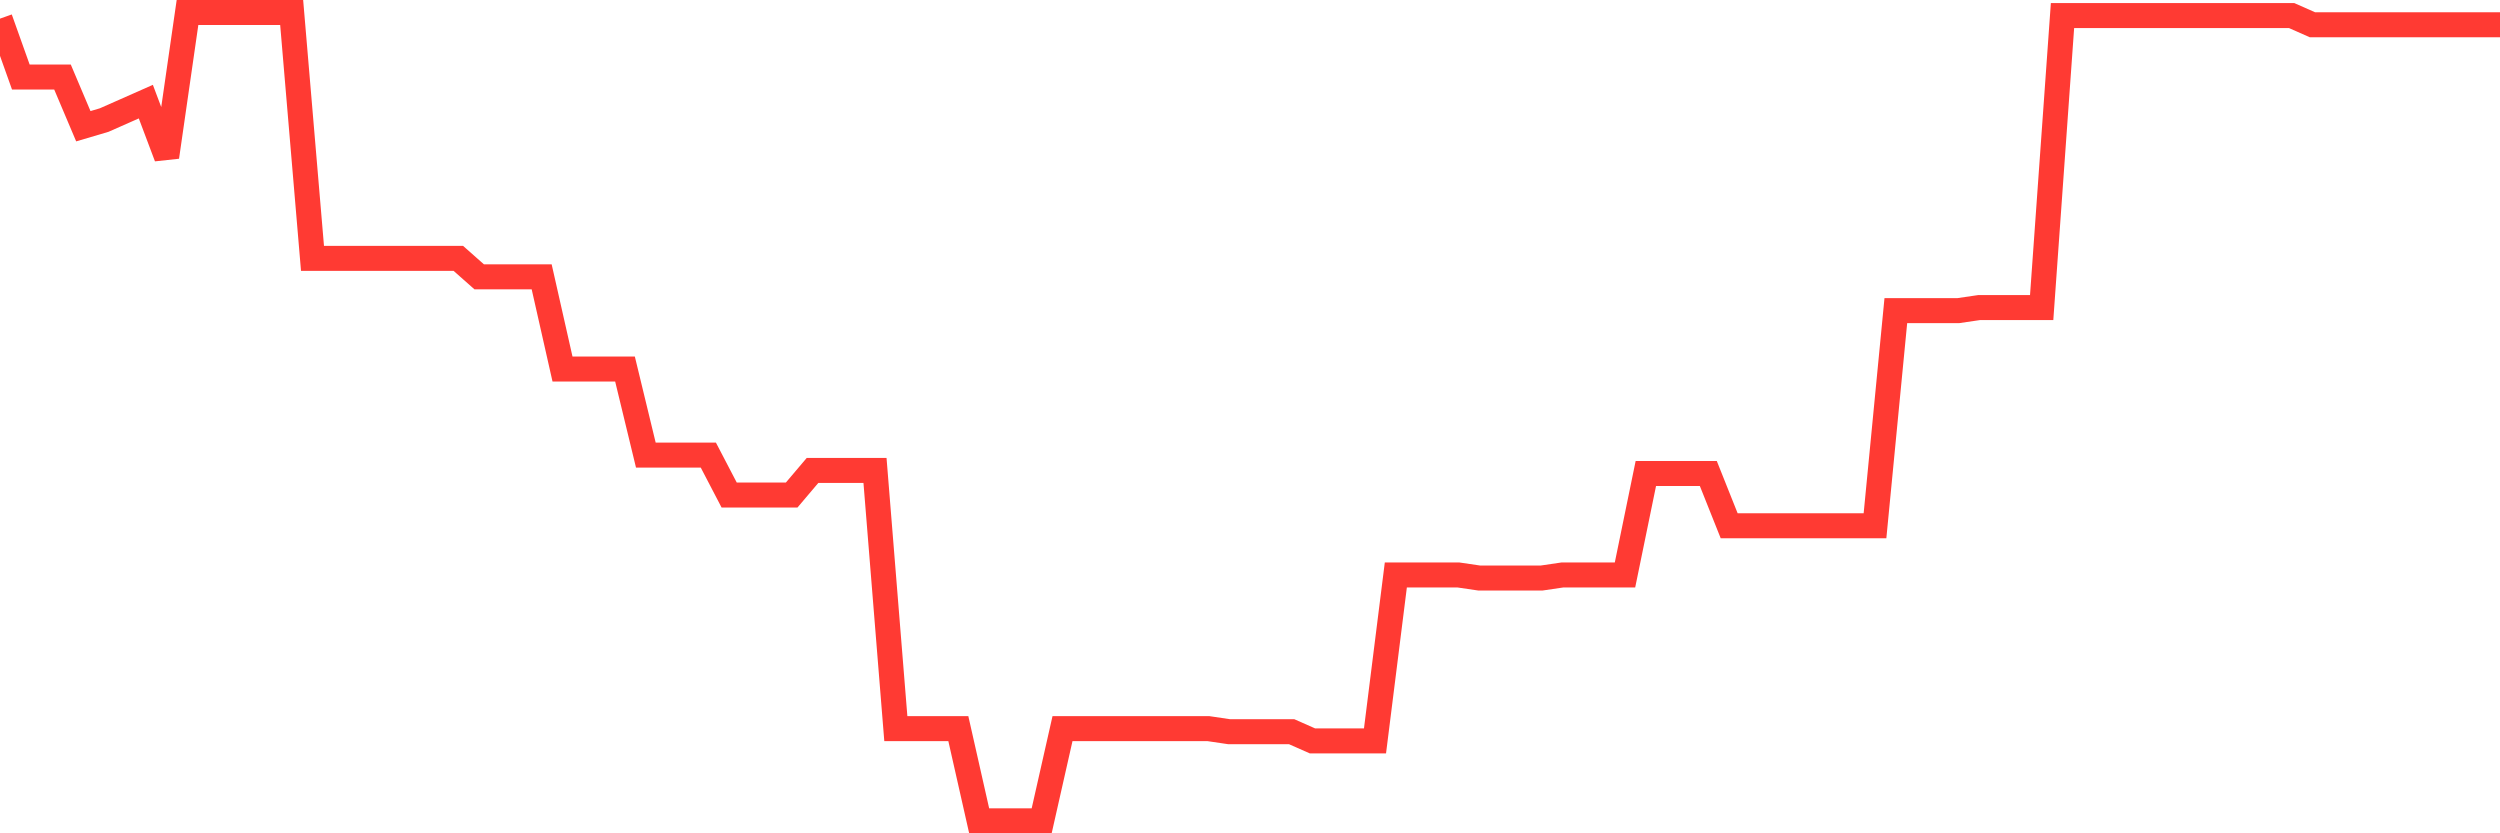 <svg
  xmlns="http://www.w3.org/2000/svg"
  xmlns:xlink="http://www.w3.org/1999/xlink"
  width="120"
  height="40"
  viewBox="0 0 120 40"
  preserveAspectRatio="none"
>
  <polyline
    points="0,0.895 1,3.698 2,3.698 3,3.698 4,6.059 5,5.763 6,5.321 7,4.878 8,7.534 9,0.6 10,0.6 11,0.6 12,0.6 13,0.6 14,0.6 15,12.402 16,12.402 17,12.402 18,12.402 19,12.402 20,12.402 21,12.402 22,12.402 23,13.287 24,13.287 25,13.287 26,13.287 27,17.713 28,17.713 29,17.713 30,17.713 31,21.844 32,21.844 33,21.844 34,21.844 35,23.762 36,23.762 37,23.762 38,23.762 39,22.582 40,22.582 41,22.582 42,22.582 43,34.974 44,34.974 45,34.974 46,34.974 47,39.4 48,39.4 49,39.4 50,39.4 51,34.974 52,34.974 53,34.974 54,34.974 55,34.974 56,34.974 57,34.974 58,34.974 59,35.122 60,35.122 61,35.122 62,35.122 63,35.564 64,35.564 65,35.564 66,35.564 67,27.598 68,27.598 69,27.598 70,27.598 71,27.745 72,27.745 73,27.745 74,27.745 75,27.598 76,27.598 77,27.598 78,27.598 79,22.729 80,22.729 81,22.729 82,22.729 83,25.237 84,25.237 85,25.237 86,25.237 87,25.237 88,25.237 89,25.237 90,25.237 91,14.91 92,14.91 93,14.91 94,14.91 95,14.763 96,14.763 97,14.763 98,14.763 99,0.748 100,0.748 101,0.748 102,0.748 103,0.748 104,0.748 105,0.748 106,0.748 107,0.748 108,0.748 109,0.748 110,0.748 111,1.19 112,1.19 113,1.19 114,1.19 115,1.19 116,1.19 117,1.19 118,1.19 119,1.19 120,1.19"
    fill="none"
    stroke="#ff3a33"
    stroke-width="1.2"
  >
  </polyline>
</svg>